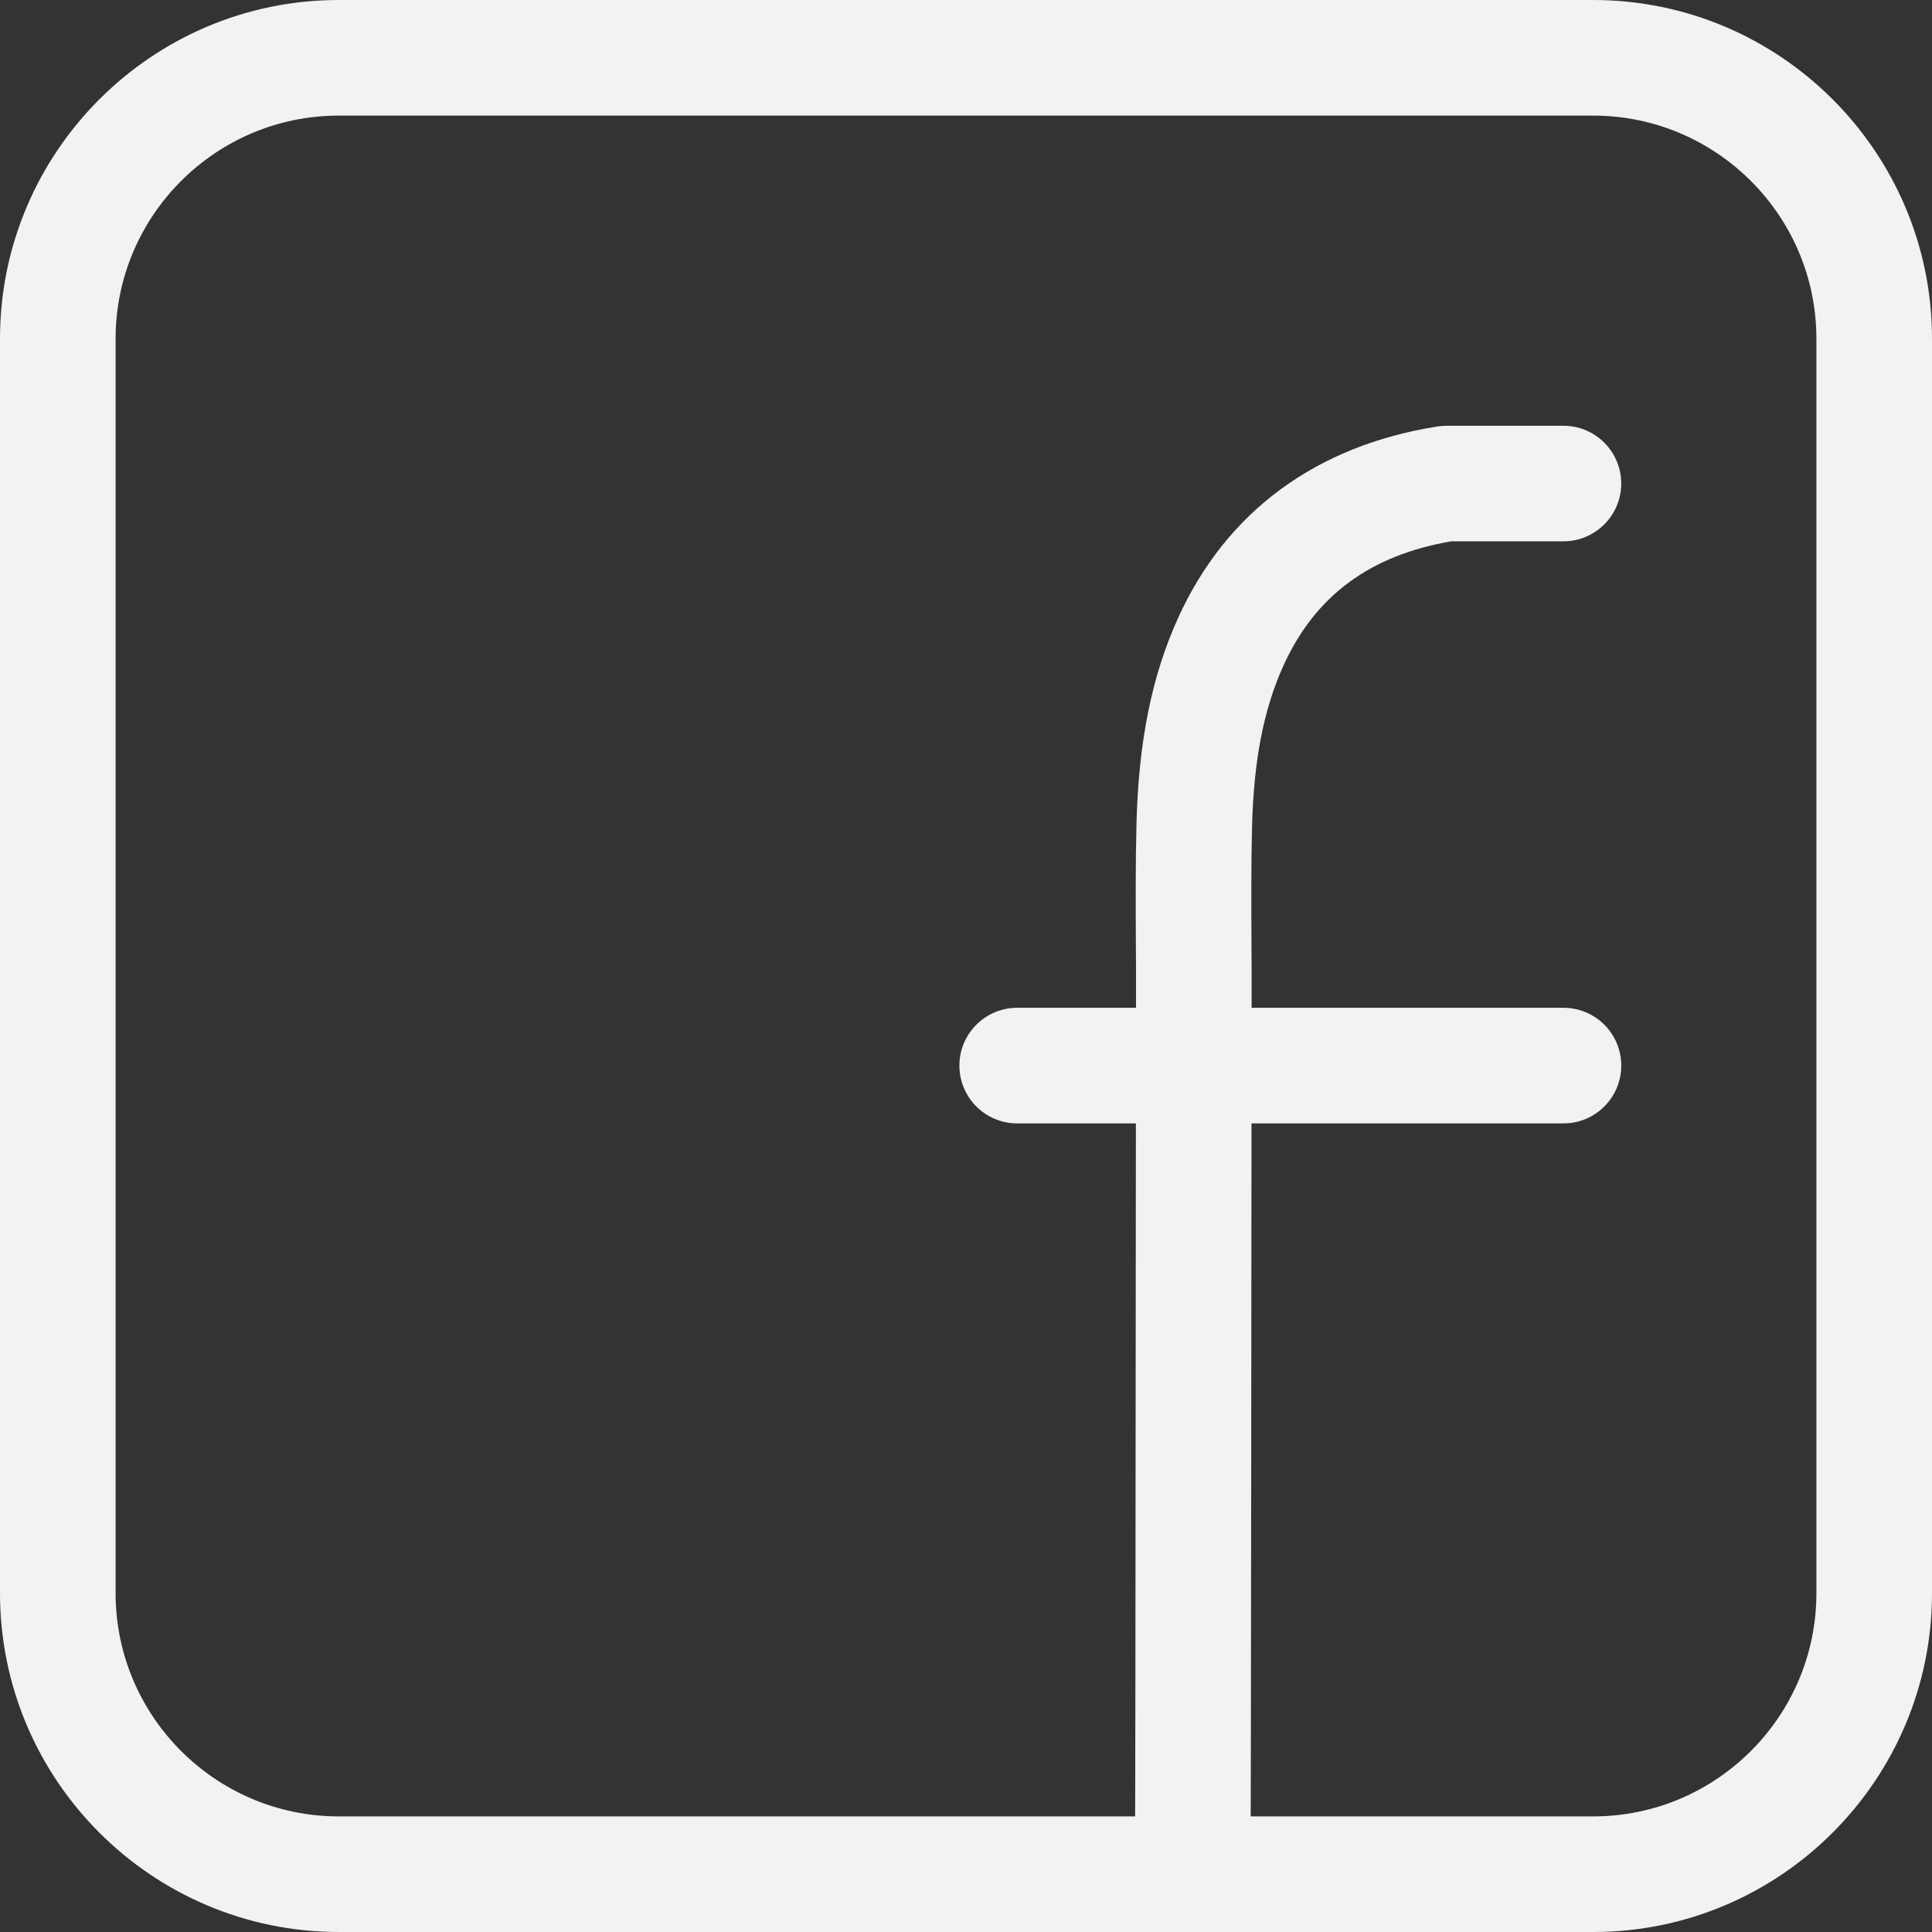 <svg width="60" height="60" viewBox="0 0 60 60" fill="none" xmlns="http://www.w3.org/2000/svg">
<rect x="0" y="0" width="60" height="60" fill="#333333" stroke="none"/>
<g clip-path="url(#clip0_8_7656)">
<path fill-rule="evenodd" clip-rule="evenodd" d="M37.046 58.543C37.018 58.543 36.989 58.542 36.961 58.54C35.982 58.494 35.224 57.673 35.251 56.697C35.255 56.425 35.264 52.807 35.279 31.945L35.28 30.836C35.282 30.28 35.279 29.725 35.275 29.17C35.27 28.004 35.264 26.797 35.294 25.599C35.358 23.023 35.772 20.978 36.598 19.167C38.095 15.884 40.879 13.836 44.649 13.244C44.741 13.229 44.835 13.222 44.927 13.222H48.554C49.544 13.222 50.349 14.026 50.349 15.017C50.349 16.008 49.544 16.811 48.554 16.811H45.073C42.552 17.241 40.848 18.5 39.865 20.657C39.246 22.012 38.934 23.611 38.883 25.688C38.854 26.843 38.86 27.997 38.865 29.152C38.868 29.715 38.872 30.278 38.87 30.841L38.869 31.948C38.85 56.565 38.842 56.738 38.838 56.831C38.793 57.794 37.999 58.543 37.046 58.543Z" fill="#F2F2F2"/>
<path fill-rule="evenodd" clip-rule="evenodd" d="M48.555 34.888H31.59C30.599 34.888 29.795 34.084 29.795 33.093C29.795 32.102 30.599 31.298 31.59 31.298H48.555C49.547 31.298 50.35 32.102 50.35 33.093C50.35 34.084 49.547 34.888 48.555 34.888Z" fill="#F2F2F2"/>
<path fill-rule="evenodd" clip-rule="evenodd" d="M10.522 3.59C6.699 3.59 3.59 6.699 3.59 10.521V49.477C3.59 53.3 6.699 56.41 10.522 56.41H49.478C53.301 56.41 56.41 53.3 56.41 49.477V10.521C56.41 6.699 53.301 3.59 49.478 3.59H10.522ZM49.478 60H10.522C4.72 60 0 55.28 0 49.477V10.521C0 4.72 4.72 0 10.522 0H49.478C55.28 0 60 4.72 60 10.521V49.477C60 55.28 55.28 60 49.478 60Z" fill="#F2F2F2"/>
</g>
<defs>
<clipPath id="clip0_8_7656">
<rect width="60" height="60" fill="white"/>
</clipPath>
</defs>
</svg>
